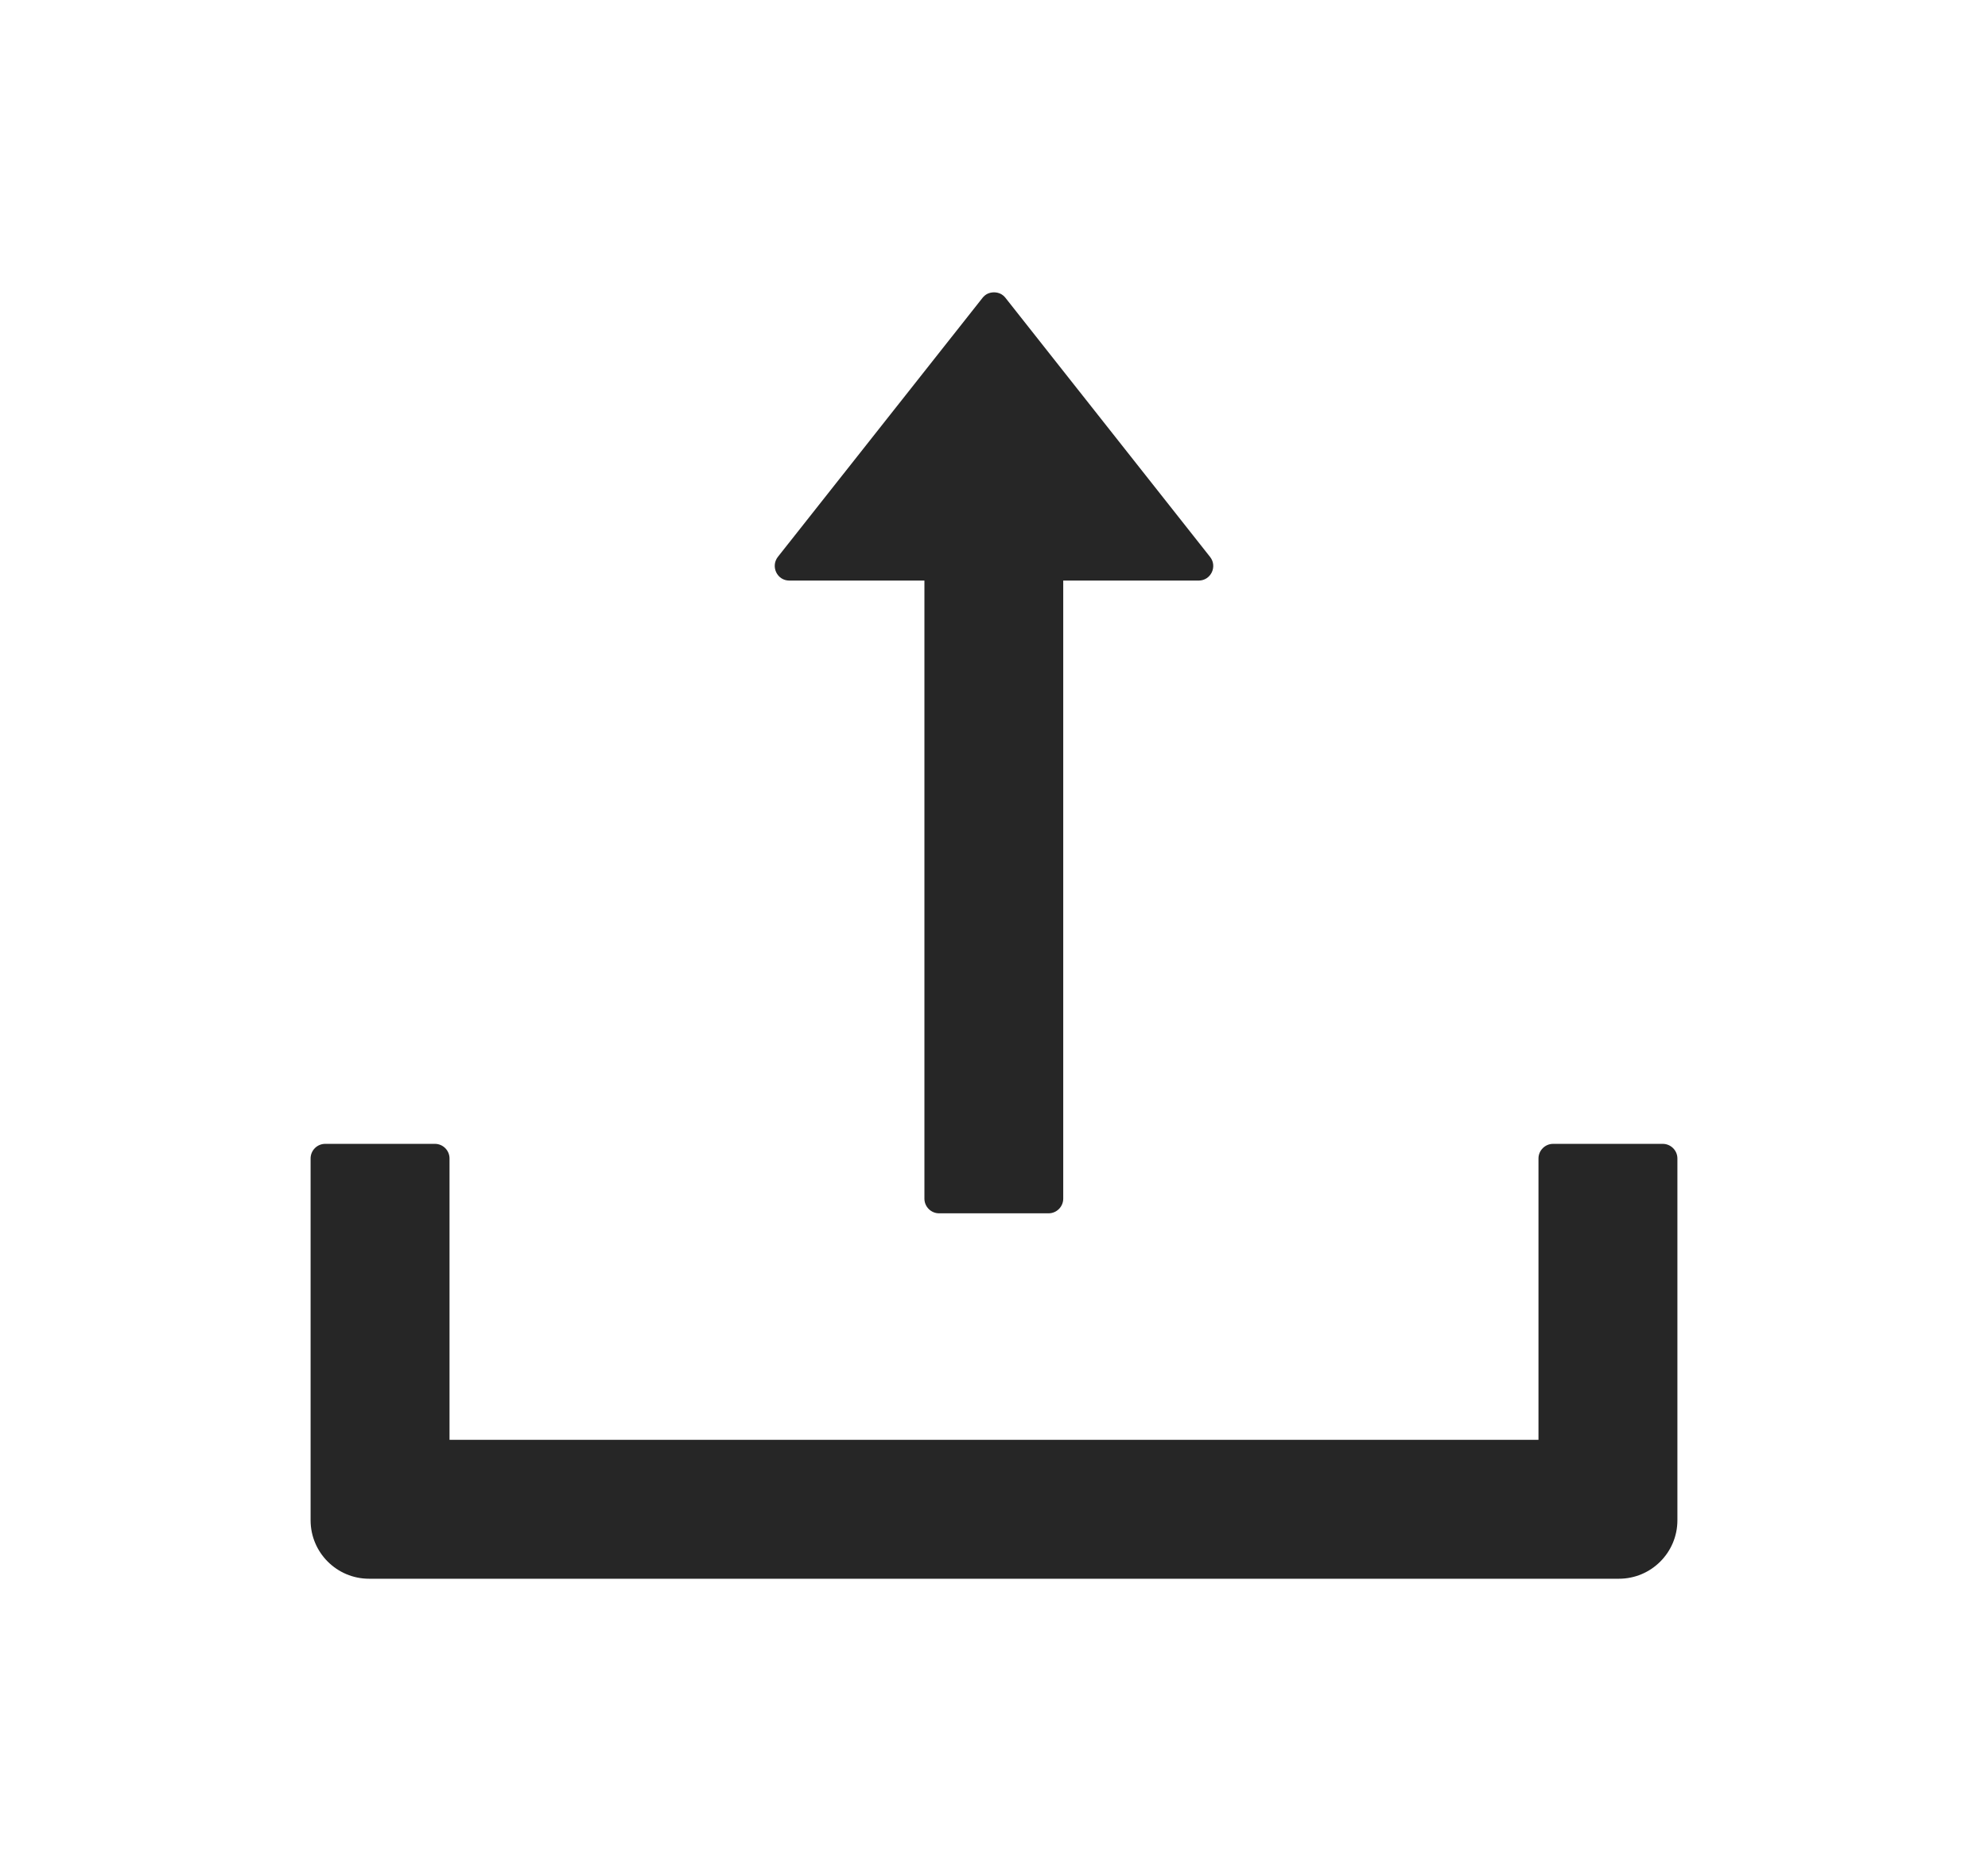 <svg width="17" height="16" viewBox="0 0 17 16" fill="none" xmlns="http://www.w3.org/2000/svg">
<path d="M6.75 4.965H7.905V10.251C7.905 10.319 7.961 10.376 8.03 10.376H8.967C9.036 10.376 9.092 10.319 9.092 10.251V4.965H10.25C10.355 4.965 10.412 4.844 10.348 4.763L8.598 2.547C8.587 2.533 8.572 2.52 8.555 2.512C8.538 2.504 8.519 2.5 8.5 2.5C8.481 2.5 8.462 2.504 8.445 2.512C8.428 2.52 8.413 2.533 8.402 2.547L6.652 4.762C6.588 4.844 6.645 4.965 6.75 4.965ZM14.219 9.782H13.281C13.213 9.782 13.156 9.838 13.156 9.907V12.313H3.844V9.907C3.844 9.838 3.788 9.782 3.719 9.782H2.781C2.712 9.782 2.656 9.838 2.656 9.907V13.001C2.656 13.277 2.88 13.501 3.156 13.501H13.844C14.12 13.501 14.344 13.277 14.344 13.001V9.907C14.344 9.838 14.287 9.782 14.219 9.782Z" fill="#262626"/>
</svg>
